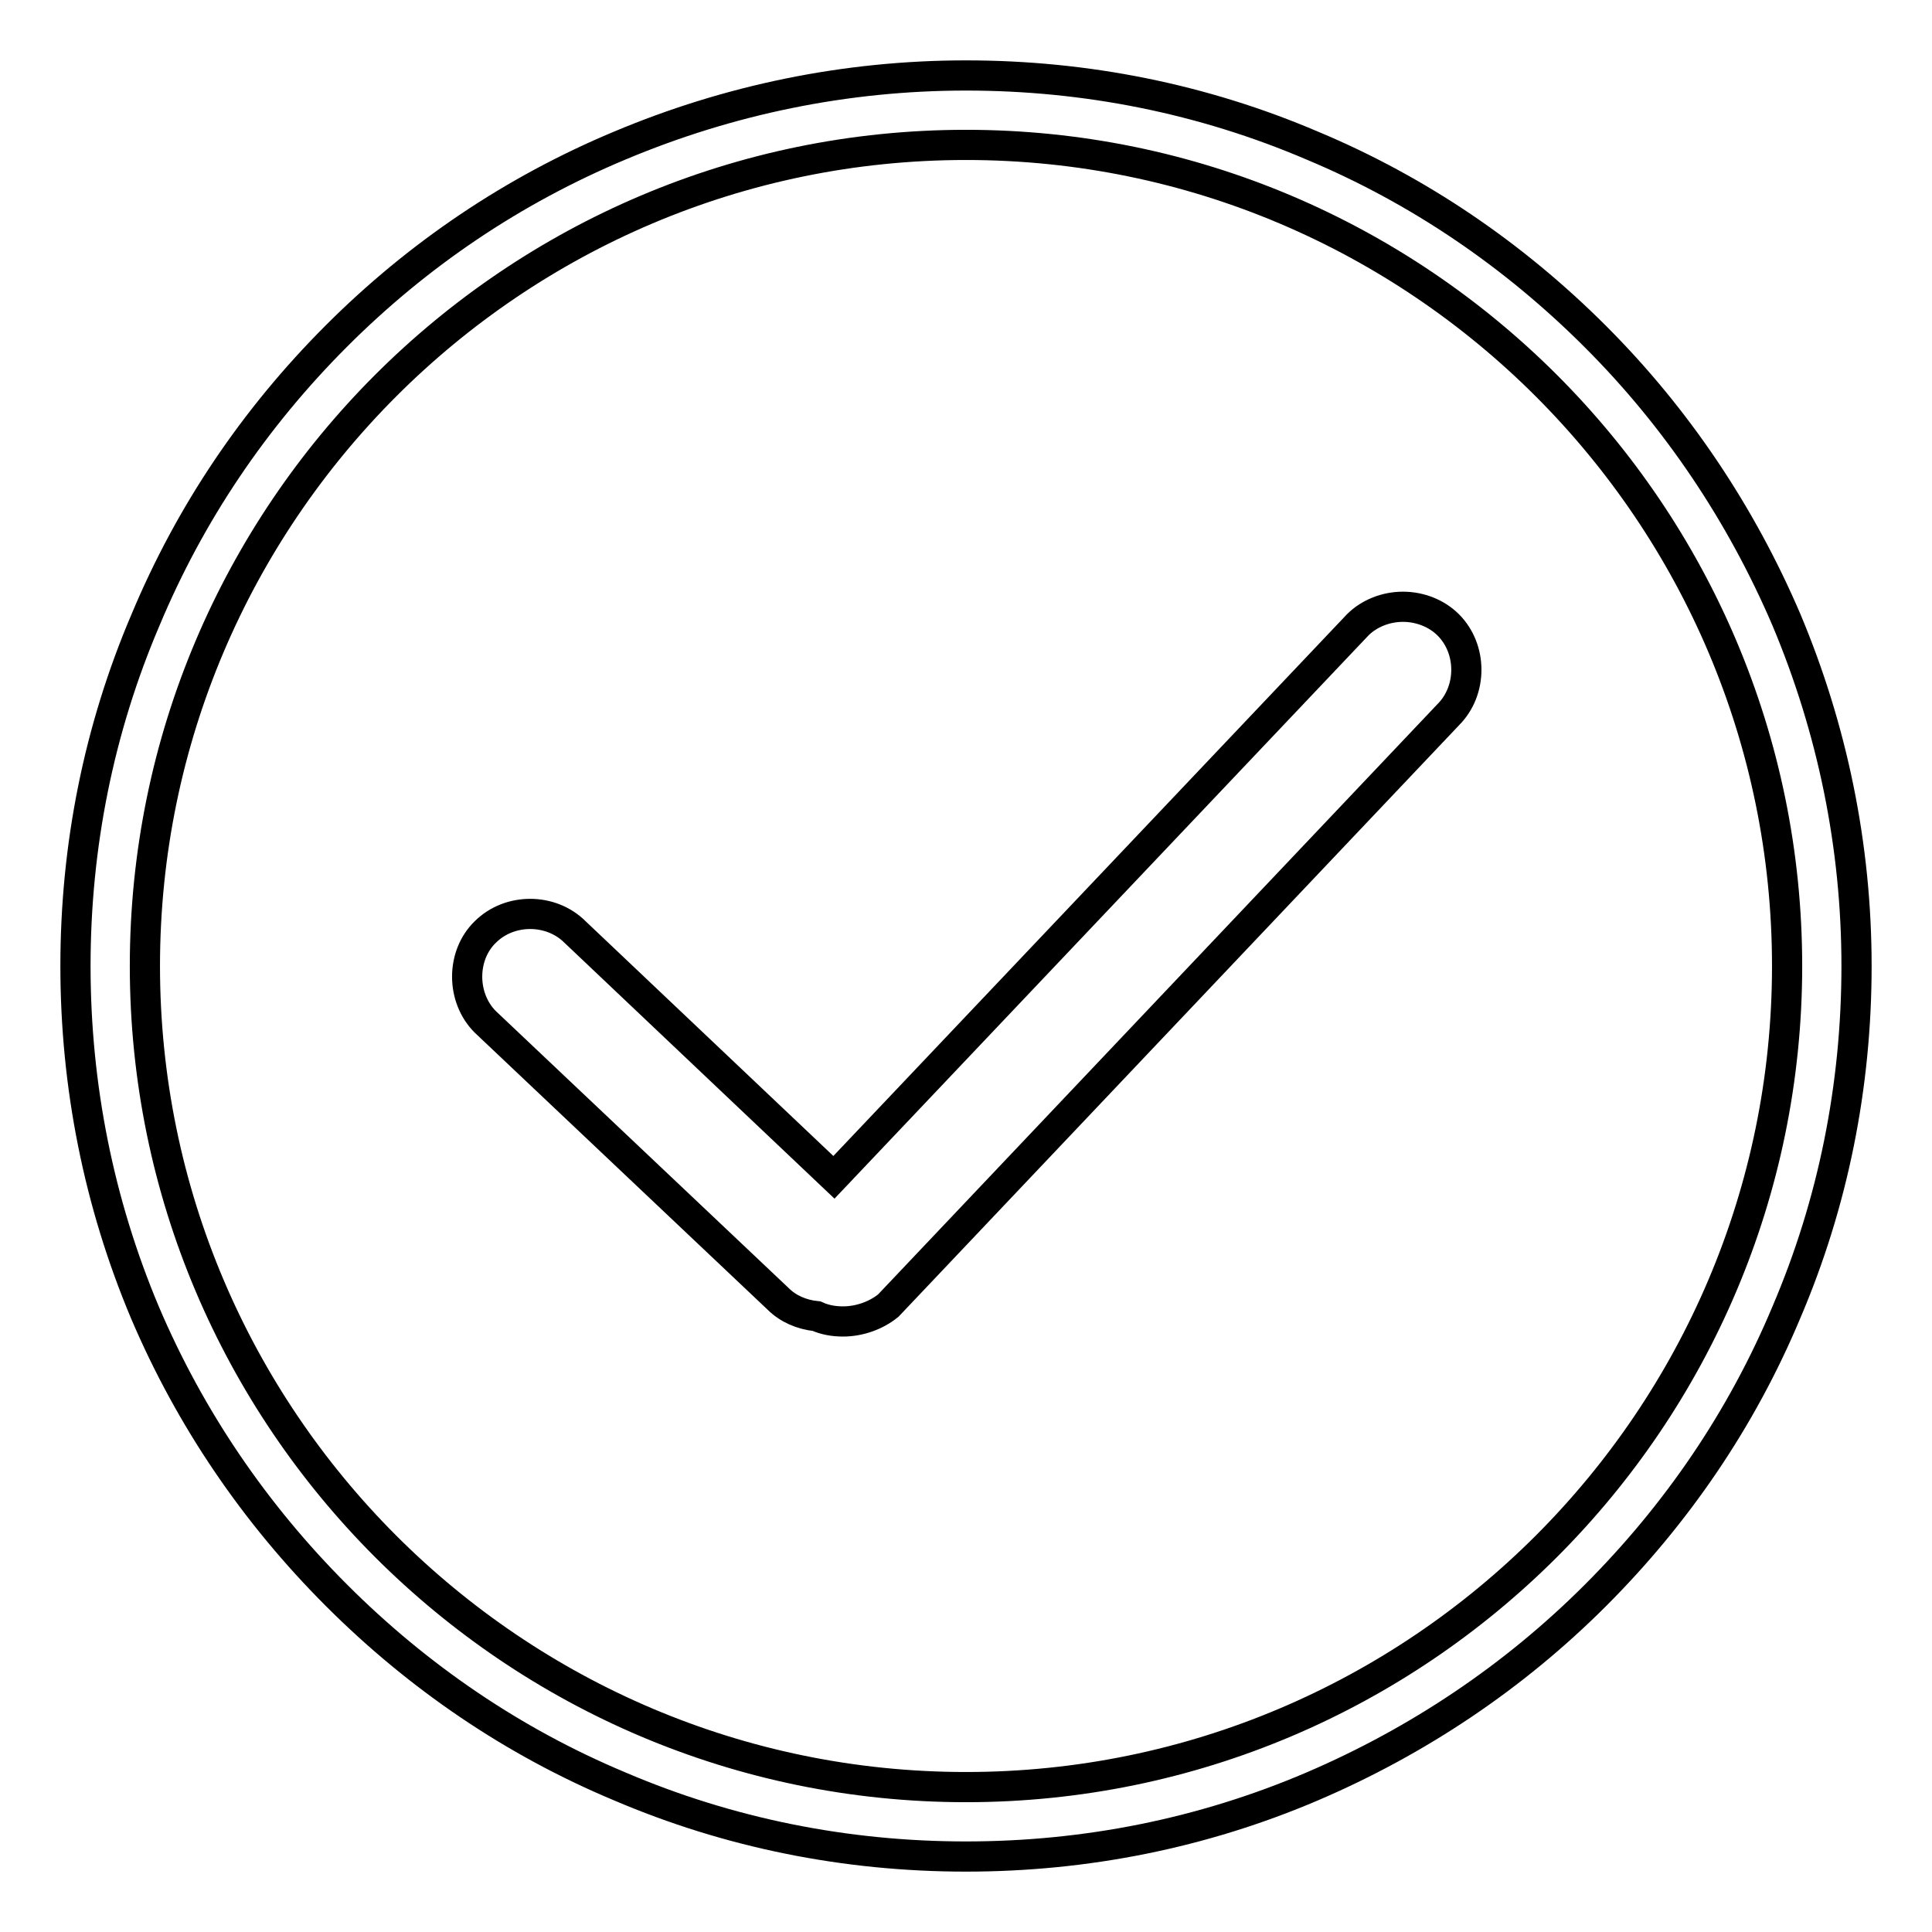 <?xml version="1.0" encoding="utf-8"?>
<!-- Svg Vector Icons : http://www.onlinewebfonts.com/icon -->
<!DOCTYPE svg PUBLIC "-//W3C//DTD SVG 1.1//EN" "http://www.w3.org/Graphics/SVG/1.1/DTD/svg11.dtd">
<svg version="1.1" xmlns="http://www.w3.org/2000/svg" xmlns:xlink="http://www.w3.org/1999/xlink" x="0px" y="0px" viewBox="0 0 256 256" enable-background="new 0 0 256 256" xml:space="preserve">
<g> <path stroke-width="4" fill-opacity="0" stroke="#000000"  d="M128,246c-15.9,0-31.4-3.1-45.9-9.3c-14.1-5.9-26.7-14.5-37.5-25.3S25.2,188,19.2,173.9 c-6.1-14.5-9.2-30-9.2-45.9c0-15.9,3.1-31.4,9.3-45.9C25.2,68,33.7,55.4,44.6,44.5C55.4,33.7,68,25.2,82.1,19.3 c14.5-6.1,30-9.3,45.9-9.3c15.9,0,31.4,3.1,45.9,9.3c14.1,5.9,26.7,14.5,37.5,25.3c10.8,10.8,19.3,23.5,25.3,37.5 c6.1,14.5,9.3,30,9.3,45.9s-3.1,31.4-9.3,45.9c-5.9,14.1-14.5,26.7-25.3,37.5c-10.8,10.8-23.5,19.3-37.5,25.3 C159.4,242.9,143.9,246,128,246z M128,19.2C68,19.2,19.2,68,19.2,128c0,60,48.8,108.8,108.8,108.8c60,0,108.8-48.8,108.8-108.8 C236.8,68,188,19.2,128,19.2z M111.7,175.1c-1.2,0-2.4-0.2-3.5-0.7c-2-0.2-3.8-1-5.1-2.3l-38.8-36.7l0,0c-3.2-3.2-3.2-8.8,0-11.9 c3.2-3.2,8.7-3.2,11.9,0l34.3,32.5l69.4-73.2l0,0c1.5-1.5,3.7-2.4,6-2.4s4.5,0.9,6,2.4c3.2,3.2,3.2,8.7,0,11.9l-74.2,78.3l0,0 C116.1,174.3,113.9,175.1,111.7,175.1L111.7,175.1z"/></g>
</svg>